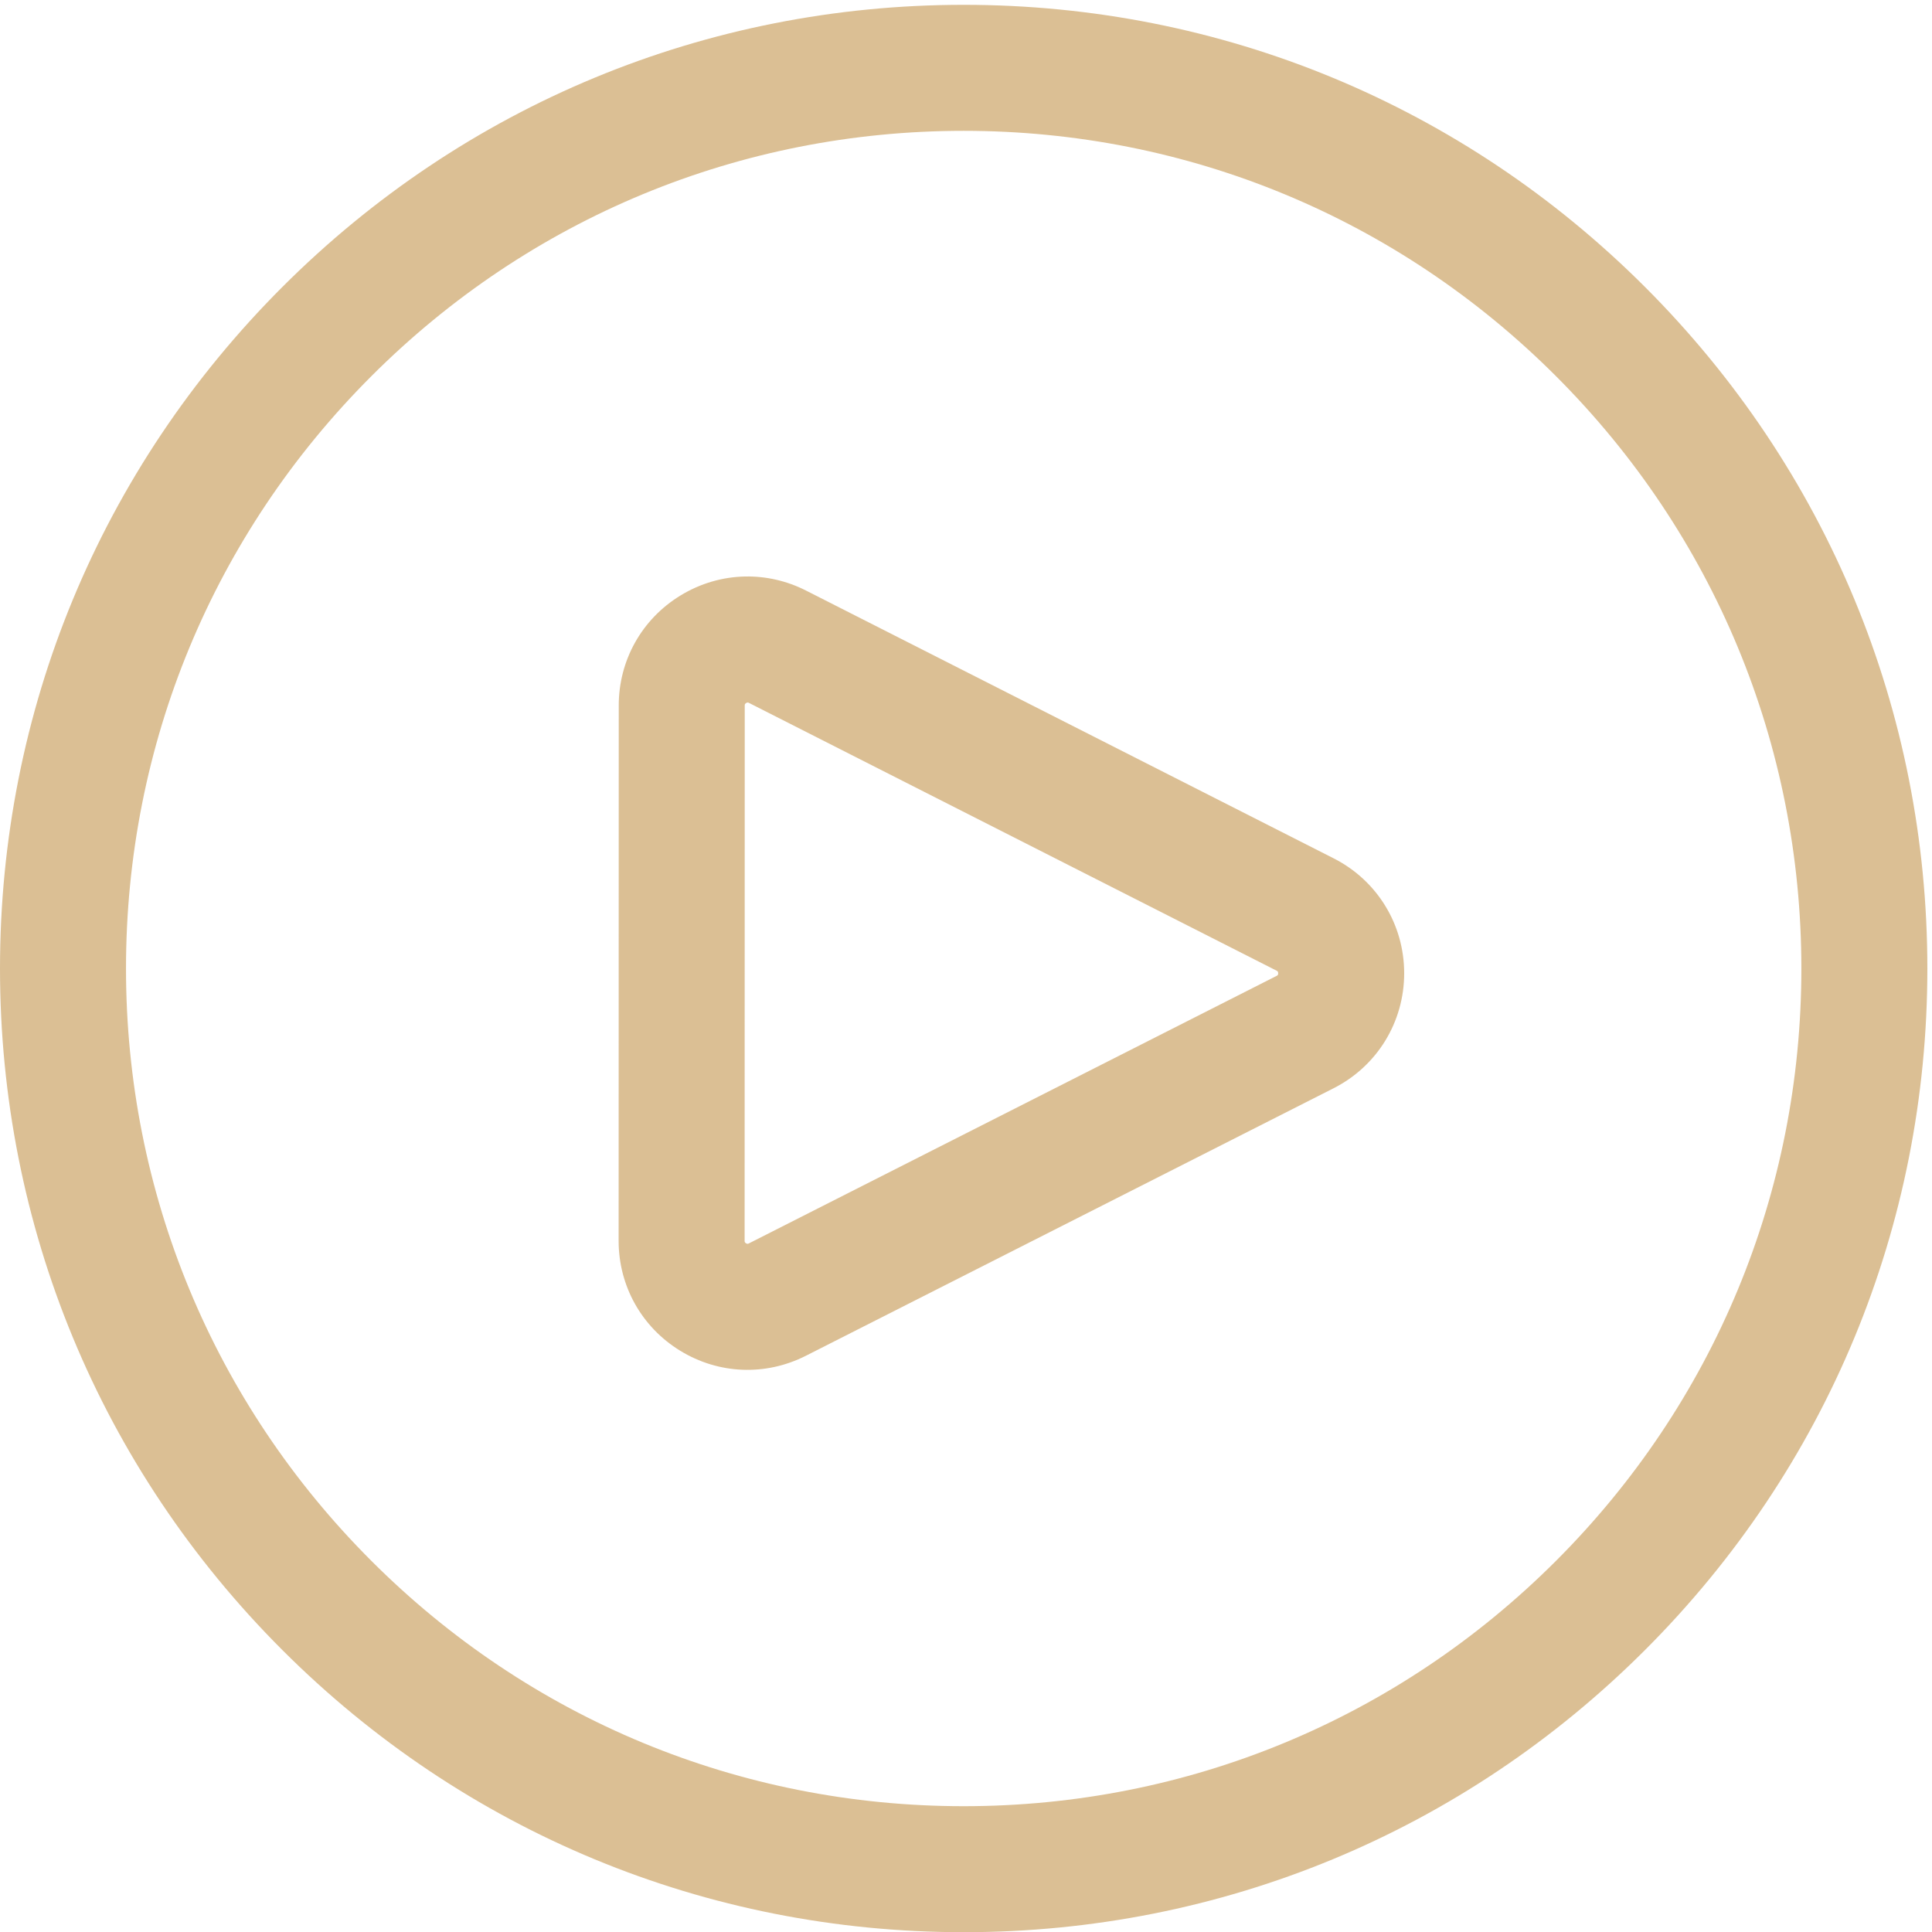 <?xml version="1.0" encoding="UTF-8" standalone="no"?><svg xmlns="http://www.w3.org/2000/svg" xmlns:xlink="http://www.w3.org/1999/xlink" fill="#dbbf94" height="666.7" preserveAspectRatio="xMidYMid meet" version="1" viewBox="0.0 0.0 666.6 666.7" width="666.6" zoomAndPan="magnify"><g><g id="change1_1"><path d="m 4673.13,2500 c 0,-580.47 -226.05,-1126.19 -636.5,-1536.629 C 3626.18,552.91 3080.46,326.871 2500,326.871 1919.53,326.871 1373.81,552.91 963.363,963.371 552.914,1373.81 326.867,1919.53 326.867,2500 c 0,580.46 226.047,1126.18 636.496,1536.63 410.447,410.46 956.167,636.5 1536.637,636.5 580.46,0 1126.18,-226.04 1536.63,-636.5 410.45,-410.45 636.5,-956.17 636.5,-1536.63 z m 326.86,0 c 0,667.77 -260.04,1295.58 -732.23,1767.76 C 3795.58,4739.96 3167.77,5000 2500,5000 1832.22,5000 1204.42,4739.96 732.234,4267.76 260.047,3795.58 0,3167.77 0,2500 0,1832.22 260.047,1204.42 732.234,732.242 1204.42,260.039 1832.22,0 2500,0 3167.77,0 3795.58,260.039 4267.76,732.242 4739.95,1204.42 4999.99,1832.22 4999.99,2500" transform="matrix(.133 0 0 -.133 0 666.667)"/><path d="m 3315.89,2487.62 c 0,-4.65 -1.73,-5.53 -4.14,-6.75 L 1942.69,1786.84 c -1.86,-0.92 -3.77,-1.89 -7.36,0.29 -3.61,2.22 -3.61,4.48 -3.62,6.46 l 0.32,1388.69 c 0,1.98 0,4.24 3.61,6.45 3.59,2.2 5.51,1.24 7.36,0.3 l 1368.75,-694.65 c 2.4,-1.22 4.14,-2.1 4.14,-6.76 z m 326.87,-0.07 c 0.03,126.68 -70.12,240.98 -183.09,298.31 l -1368.74,694.65 c -49.91,25.33 -103.82,37.43 -157.4,36.47 -58.57,-1.04 -116.74,-17.67 -168.87,-49.67 -99.84,-61.27 -159.47,-167.81 -159.5,-284.96 l -0.31,-1388.68 c -0.02,-117.16 59.55,-223.72 159.37,-285.04 99.82,-61.34 221.78,-66.3 326.26,-13.34 l 1369.06,694.03 c 112.98,57.28 183.19,171.56 183.22,298.23" transform="matrix(.133 0 0 -.133 0 666.667)"/></g></g></svg>